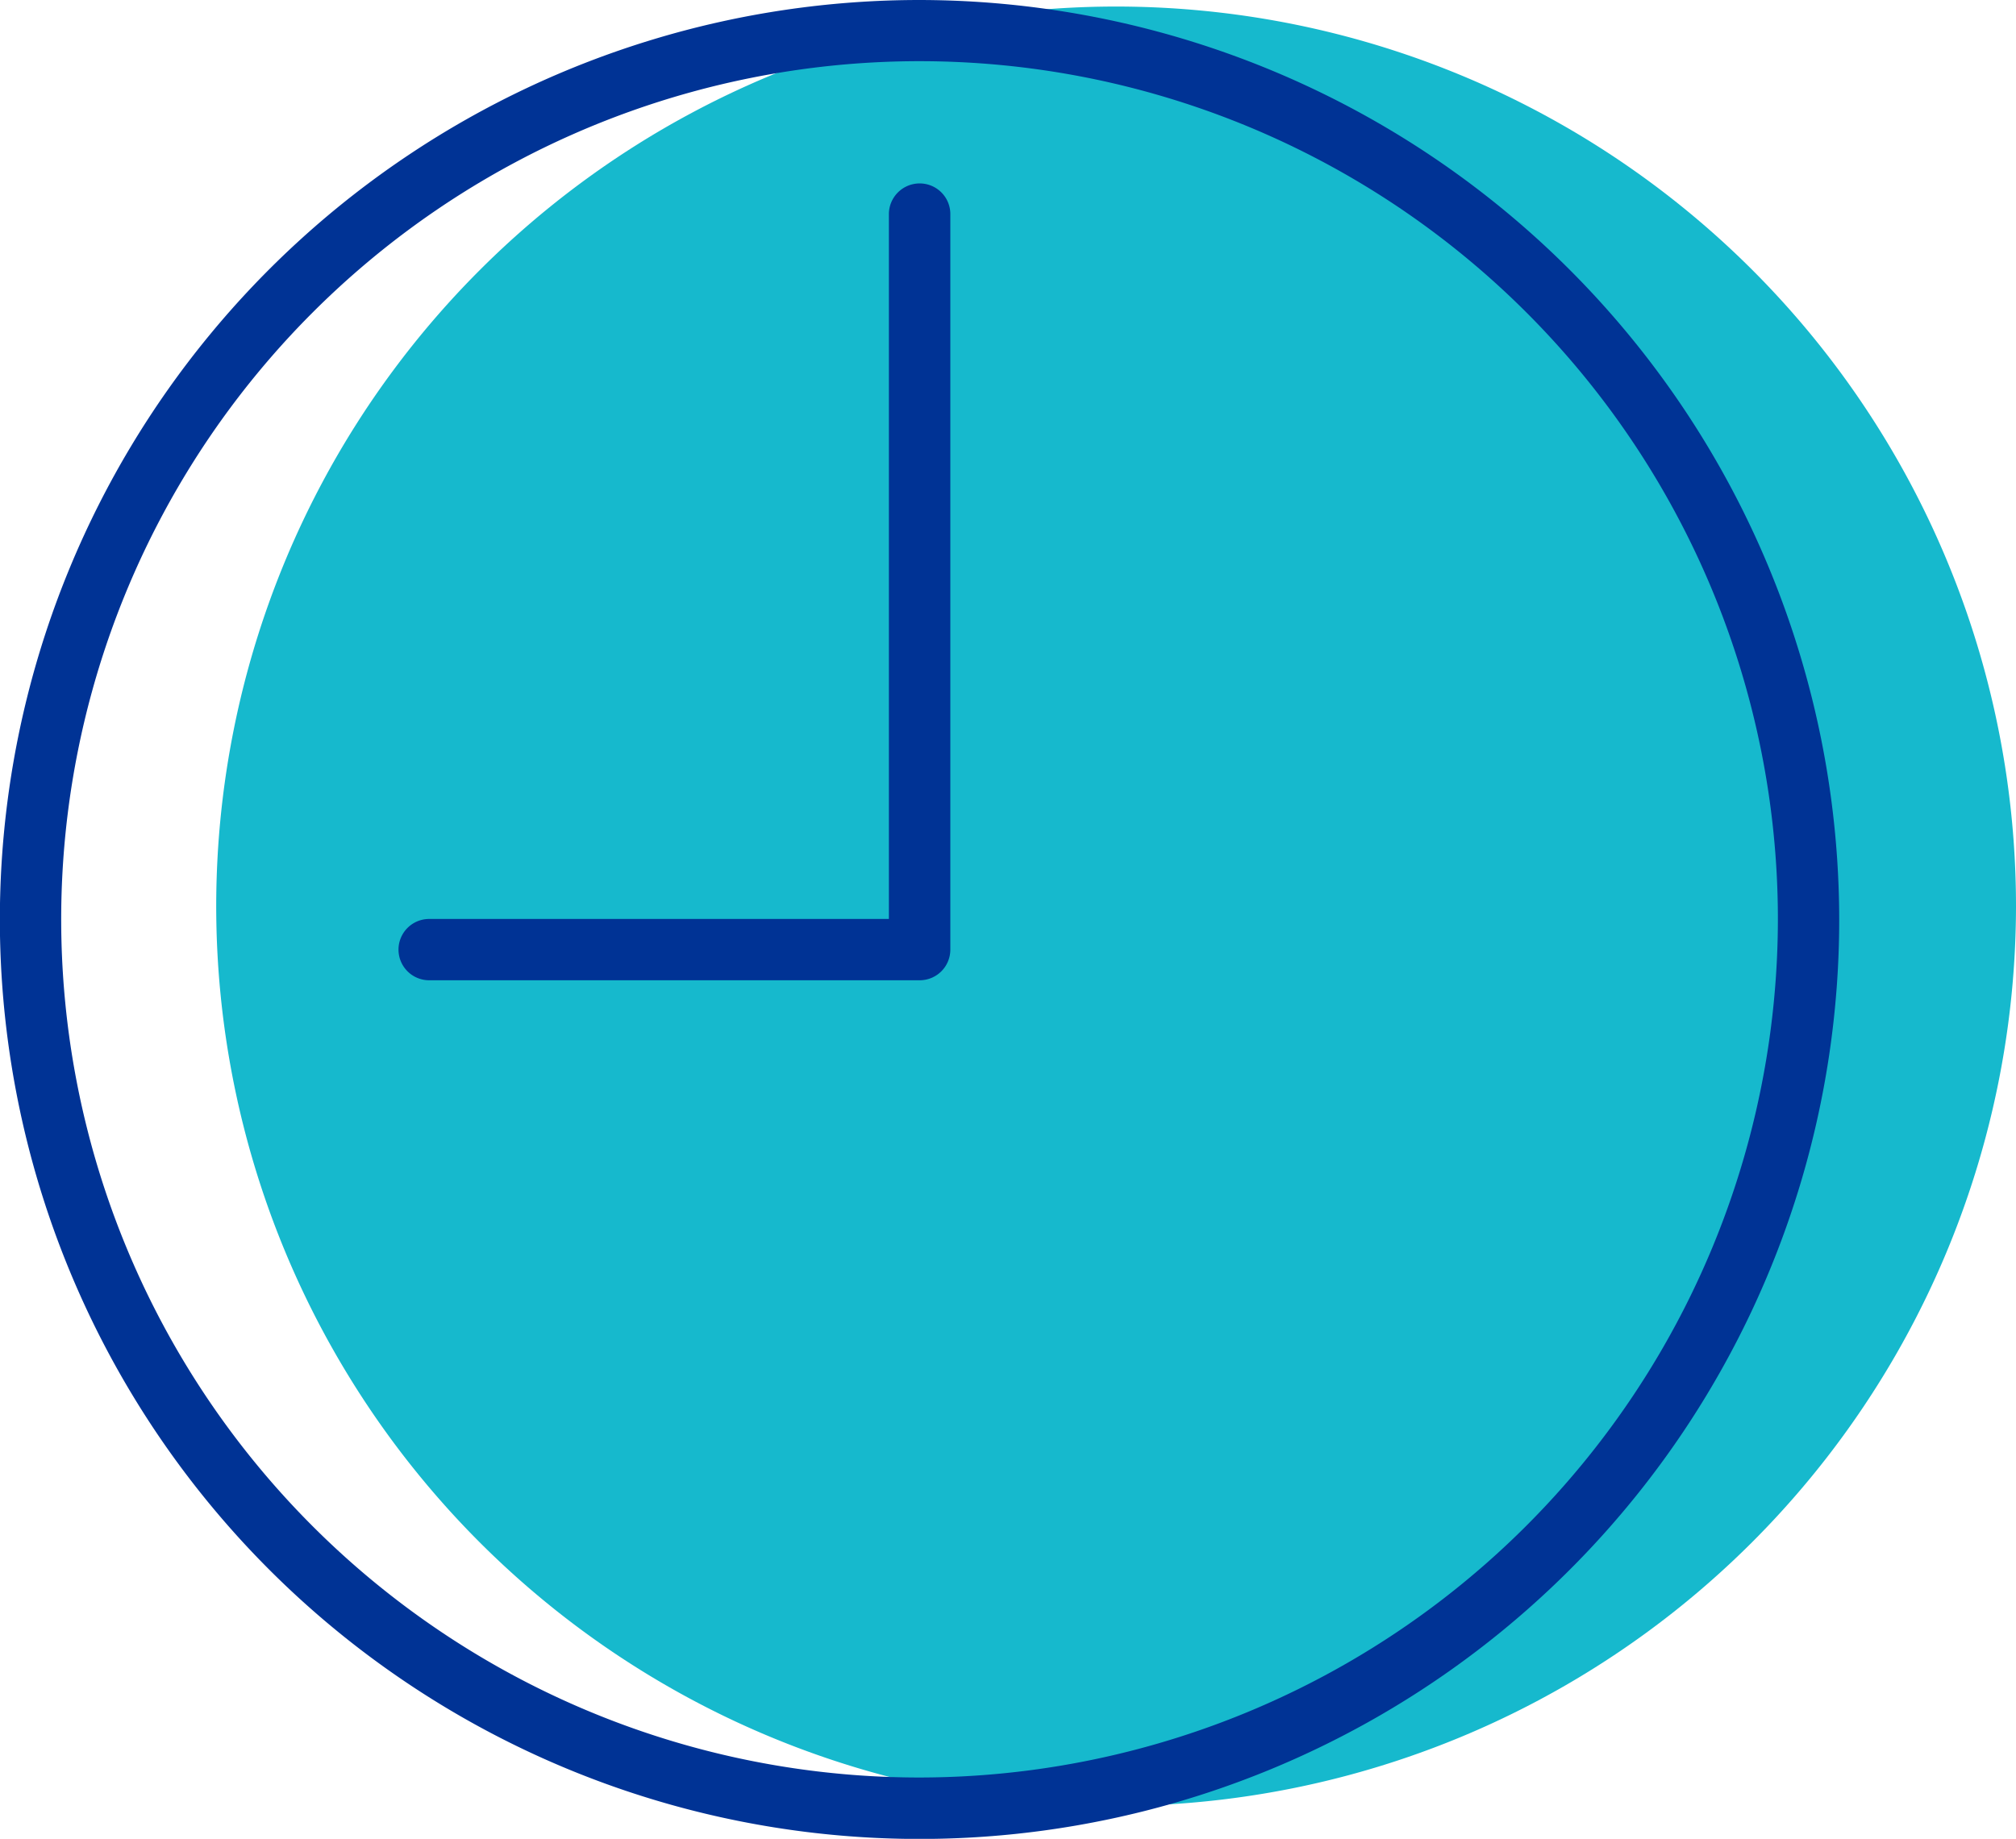 <svg xmlns="http://www.w3.org/2000/svg" viewBox="0 0 153.84 140.35"><defs><style>.cls-1{fill:#16b9cd;}.cls-2{fill:#003395;}</style></defs><title>duration</title><g id="Ebene_2" data-name="Ebene 2"><g id="Ebene_1-2" data-name="Ebene 1"><path class="cls-1" d="M85.18,137.84a68.67,68.67,0,1,1,68.66-68.66,68.74,68.74,0,0,1-68.66,68.66"/><path class="cls-2" d="M70.18,135.67a65.5,65.5,0,1,1,65.49-65.49,65.57,65.57,0,0,1-65.49,65.49M70.18,0a70.18,70.18,0,1,0,70.17,70.18A70.26,70.26,0,0,0,70.18,0"/><path class="cls-2" d="M70.18,14a2.35,2.35,0,0,0-2.35,2.34v53.8H32.75a2.34,2.34,0,1,0,0,4.68H70.18a2.34,2.34,0,0,0,2.34-2.34V16.38A2.34,2.34,0,0,0,70.18,14"/></g></g></svg>